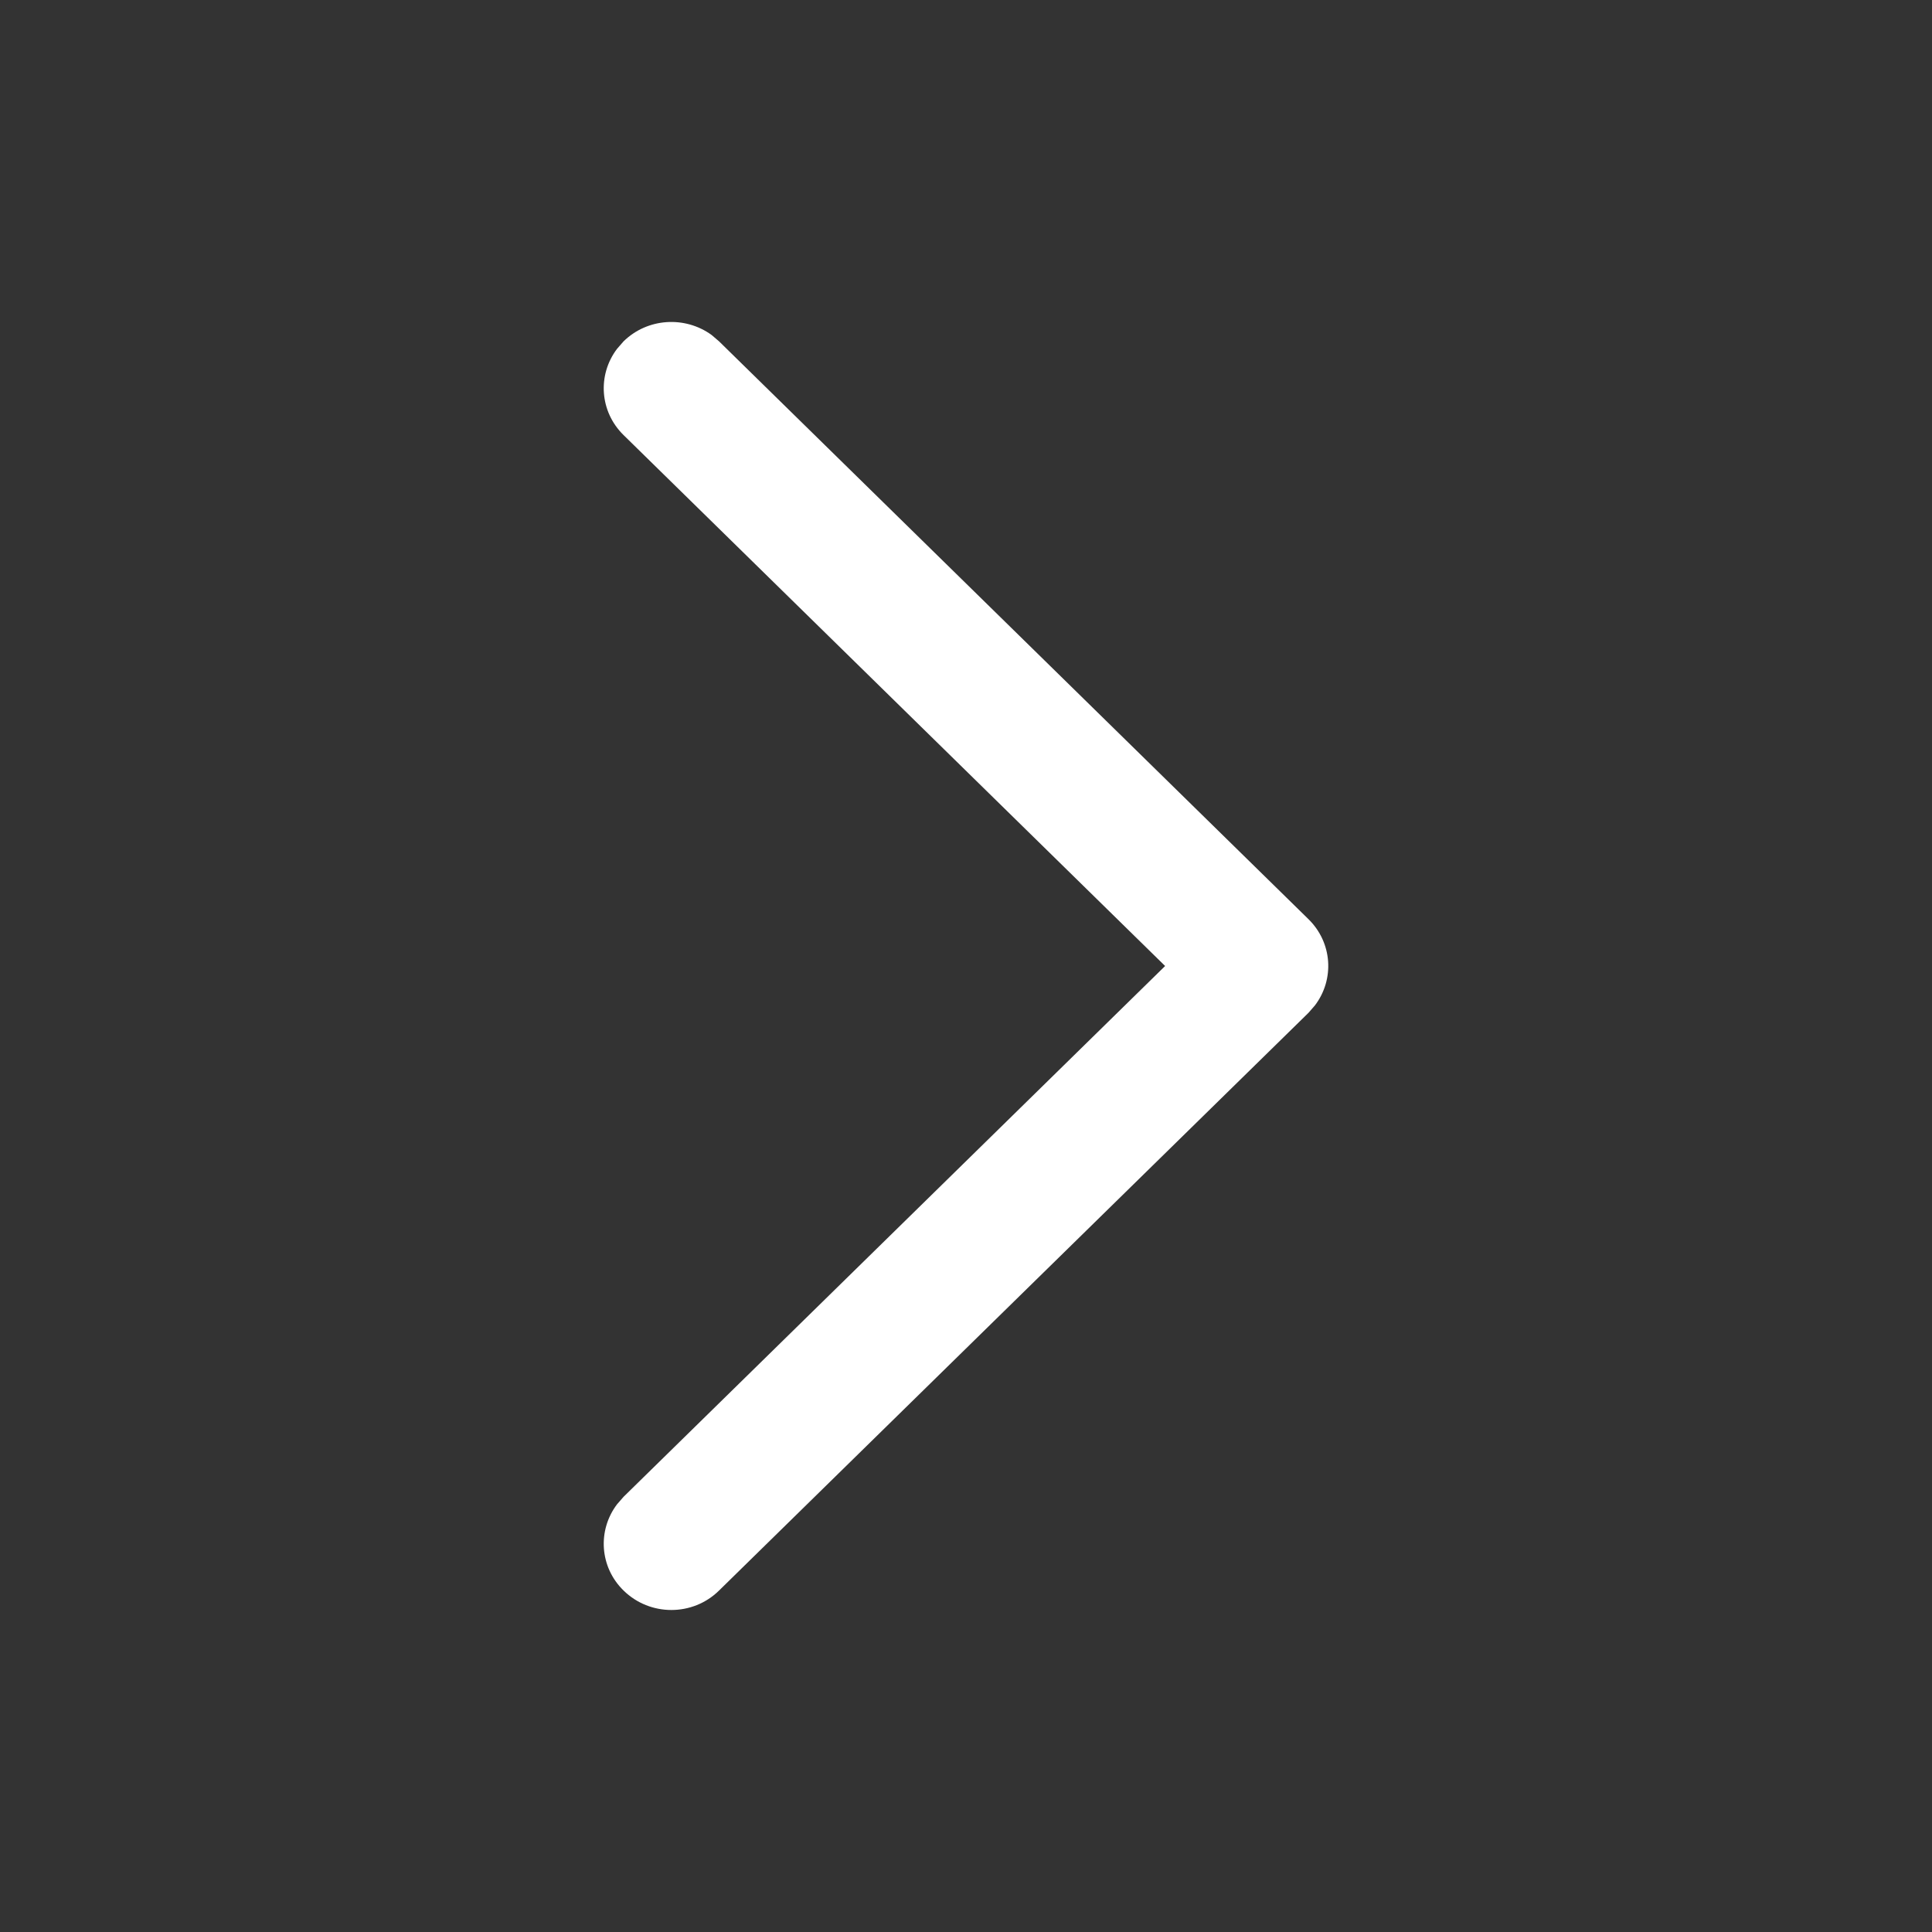 <svg width="16" height="16" viewBox="0 0 16 16" fill="none" xmlns="http://www.w3.org/2000/svg">
<rect x="0" y="0" width="16" height="16" fill="#333333" stroke="none"/>
<path d="M5.164 13.172C4.965 12.978 4.947 12.673 5.11 12.458L5.164 12.396L9.649 8L5.164 3.603C4.965 3.408 4.947 3.104 5.11 2.889L5.164 2.827C5.363 2.632 5.674 2.615 5.893 2.774L5.955 2.827L10.836 7.612C11.035 7.807 11.053 8.111 10.89 8.326L10.836 8.388L5.955 13.172C5.737 13.387 5.383 13.387 5.164 13.172Z" fill="white"/>
</svg>
